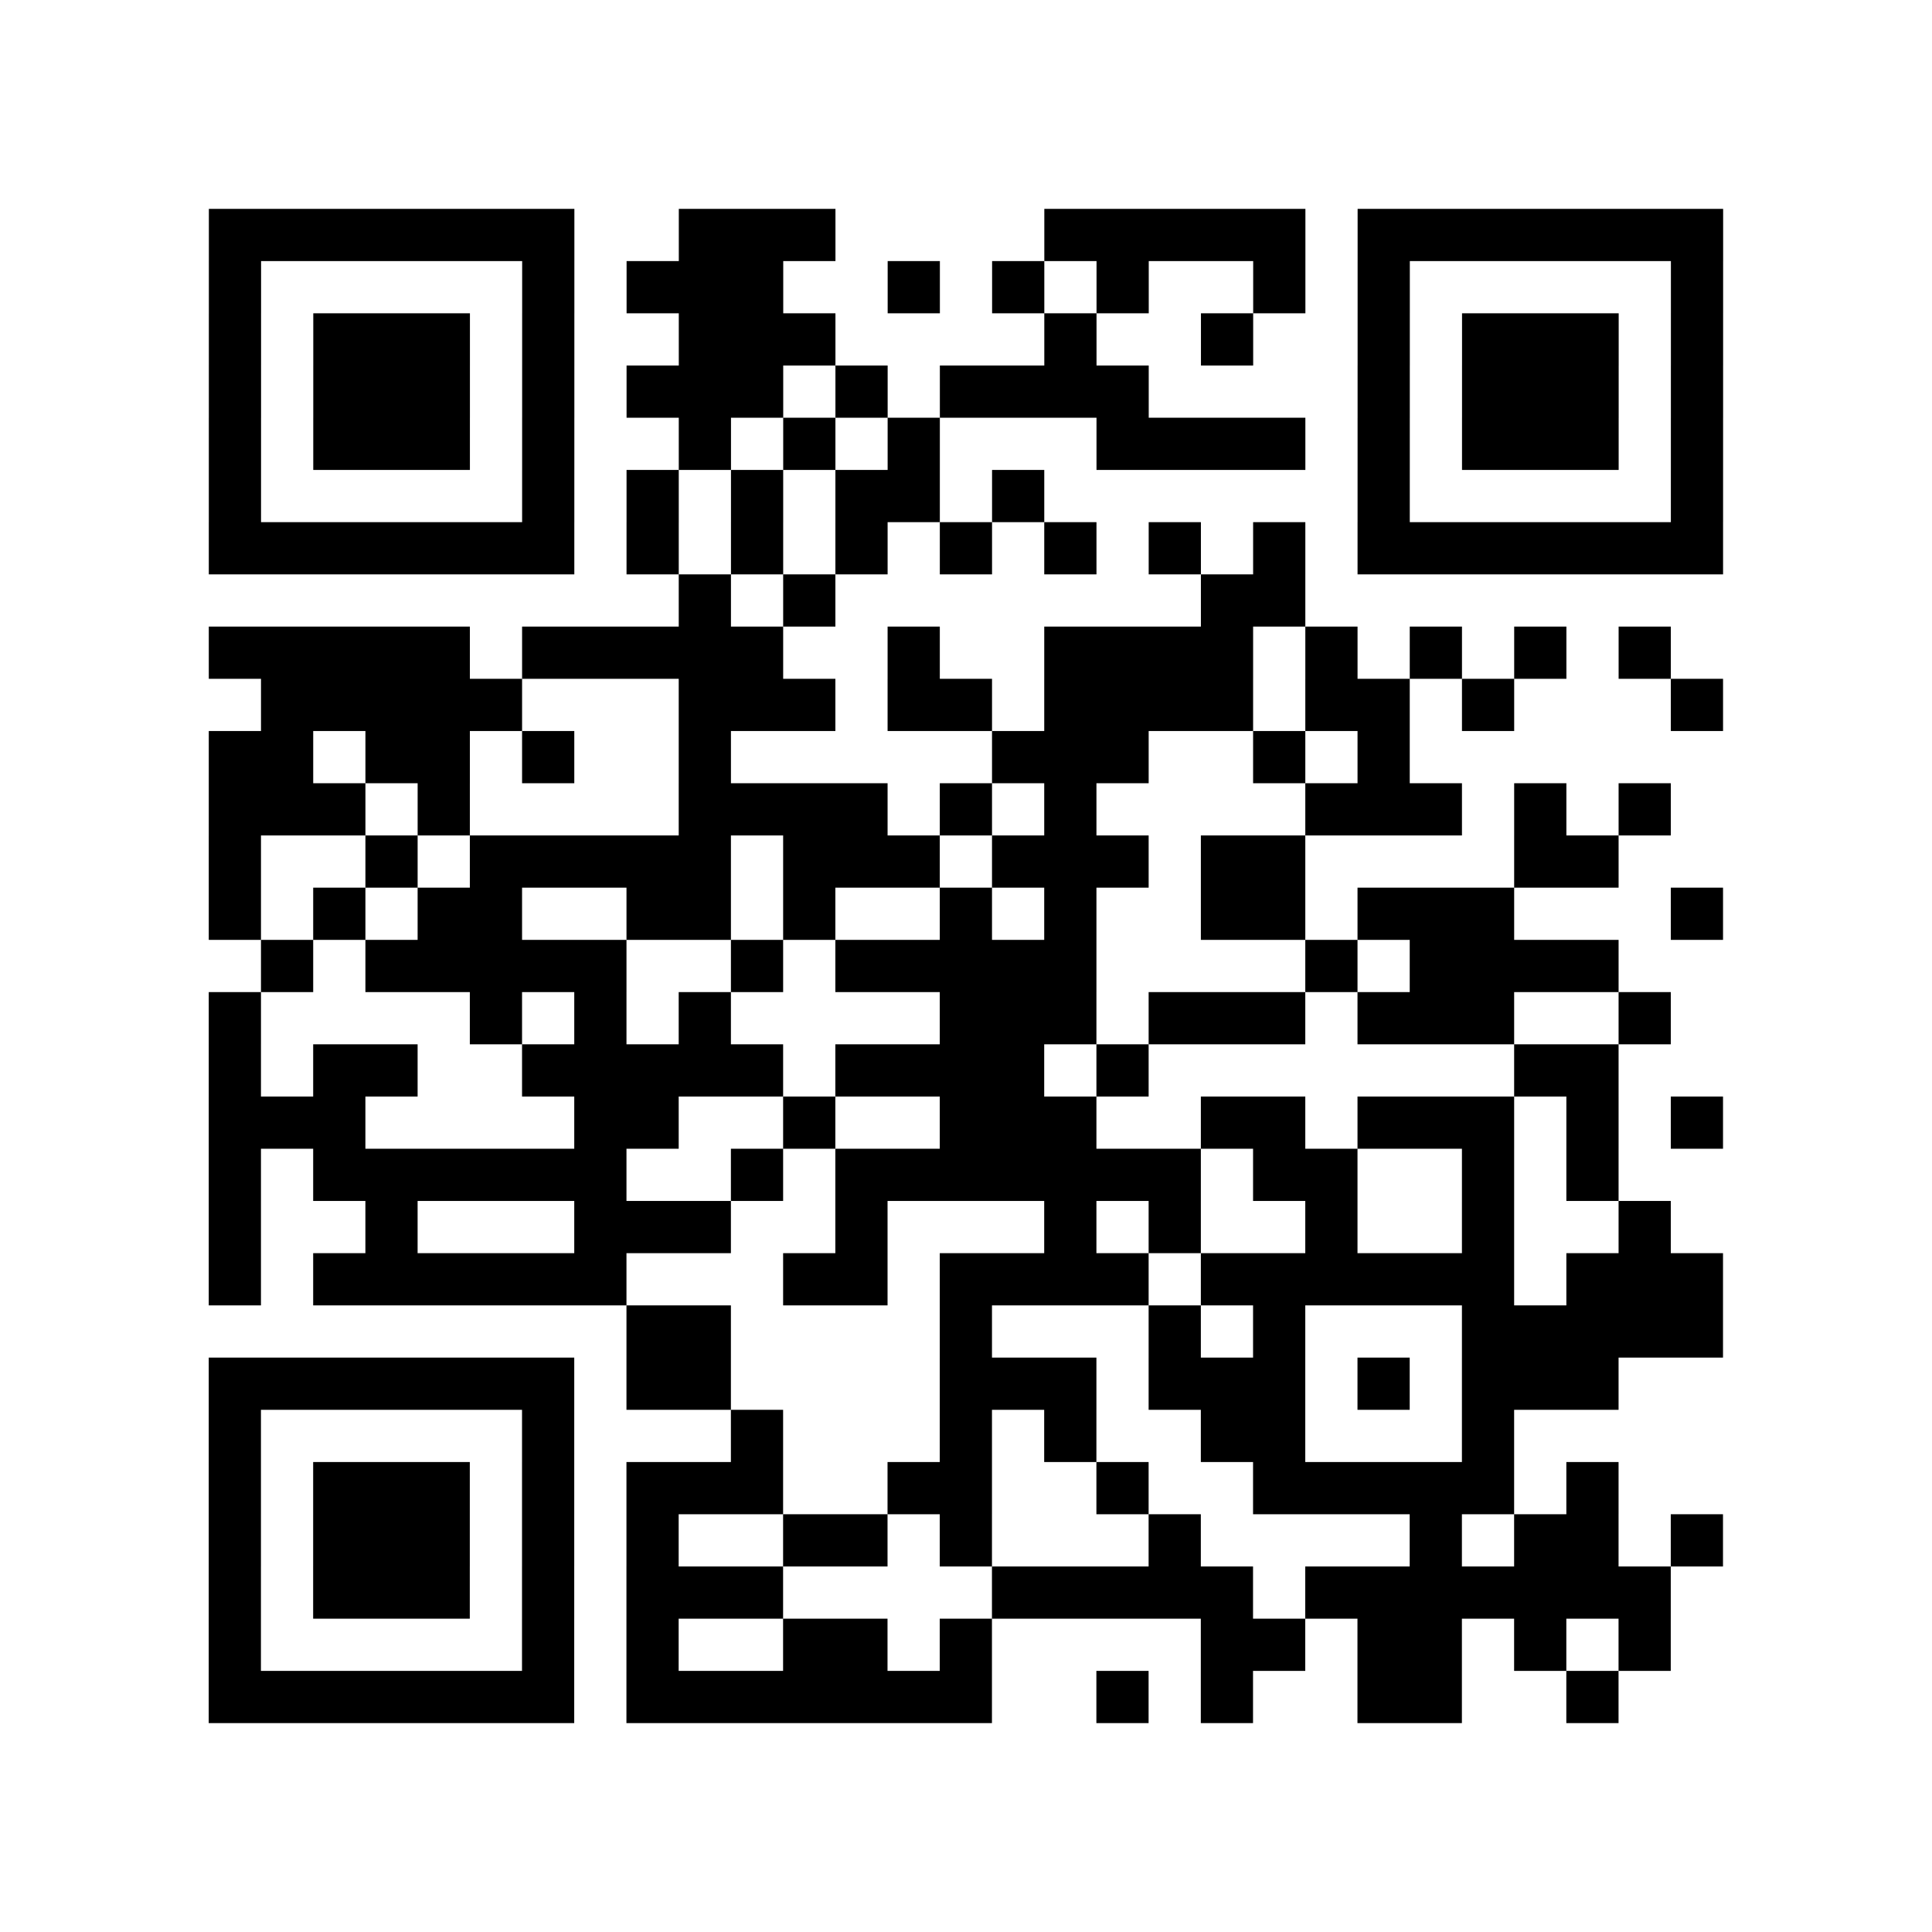 <?xml version="1.0" encoding="utf-8"?>
<svg xmlns="http://www.w3.org/2000/svg" width="37" height="37" class="segno"><path class="qrline" stroke="#000" d="M4 4.5h7m2 0h3m4 0h5m1 0h7m-29 1h1m5 0h1m1 0h3m2 0h1m1 0h1m1 0h1m2 0h1m1 0h1m5 0h1m-29 1h1m1 0h3m1 0h1m2 0h3m4 0h1m2 0h1m2 0h1m1 0h3m1 0h1m-29 1h1m1 0h3m1 0h1m1 0h3m1 0h1m1 0h4m4 0h1m1 0h3m1 0h1m-29 1h1m1 0h3m1 0h1m2 0h1m1 0h1m1 0h1m3 0h4m1 0h1m1 0h3m1 0h1m-29 1h1m5 0h1m1 0h1m1 0h1m1 0h2m1 0h1m6 0h1m5 0h1m-29 1h7m1 0h1m1 0h1m1 0h1m1 0h1m1 0h1m1 0h1m1 0h1m1 0h7m-20 1h1m1 0h1m7 0h2m-21 1h5m1 0h5m2 0h1m2 0h4m1 0h1m1 0h1m1 0h1m1 0h1m-27 1h5m3 0h3m1 0h2m1 0h4m1 0h2m1 0h1m3 0h1m-29 1h2m1 0h2m1 0h1m2 0h1m5 0h3m2 0h1m1 0h1m-23 1h3m1 0h1m4 0h4m1 0h1m1 0h1m4 0h3m1 0h1m1 0h1m-28 1h1m2 0h1m1 0h5m1 0h3m1 0h3m1 0h2m4 0h2m-27 1h1m1 0h1m1 0h2m2 0h2m1 0h1m2 0h1m1 0h1m2 0h2m1 0h3m3 0h1m-28 1h1m1 0h5m2 0h1m1 0h5m4 0h1m1 0h4m-27 1h1m4 0h1m1 0h1m1 0h1m4 0h3m1 0h3m1 0h3m2 0h1m-28 1h1m1 0h2m2 0h5m1 0h4m1 0h1m7 0h2m-27 1h3m4 0h2m2 0h1m2 0h3m2 0h2m1 0h3m1 0h1m1 0h1m-29 1h1m1 0h6m2 0h1m1 0h7m1 0h2m2 0h1m1 0h1m-27 1h1m2 0h1m3 0h3m2 0h1m3 0h1m1 0h1m2 0h1m2 0h1m2 0h1m-28 1h1m1 0h6m3 0h2m1 0h4m1 0h6m1 0h3m-21 1h2m4 0h1m3 0h1m1 0h1m3 0h5m-29 1h7m1 0h2m4 0h3m1 0h3m1 0h1m1 0h3m-27 1h1m5 0h1m3 0h1m3 0h1m1 0h1m2 0h2m3 0h1m-25 1h1m1 0h3m1 0h1m1 0h3m2 0h2m2 0h1m2 0h5m1 0h1m-27 1h1m1 0h3m1 0h1m1 0h1m2 0h2m1 0h1m3 0h1m4 0h1m1 0h2m1 0h1m-29 1h1m1 0h3m1 0h1m1 0h3m4 0h5m1 0h7m-28 1h1m5 0h1m1 0h1m2 0h2m1 0h1m4 0h2m1 0h2m1 0h1m1 0h1m-28 1h7m1 0h7m2 0h1m1 0h1m2 0h2m2 0h1"/></svg>
